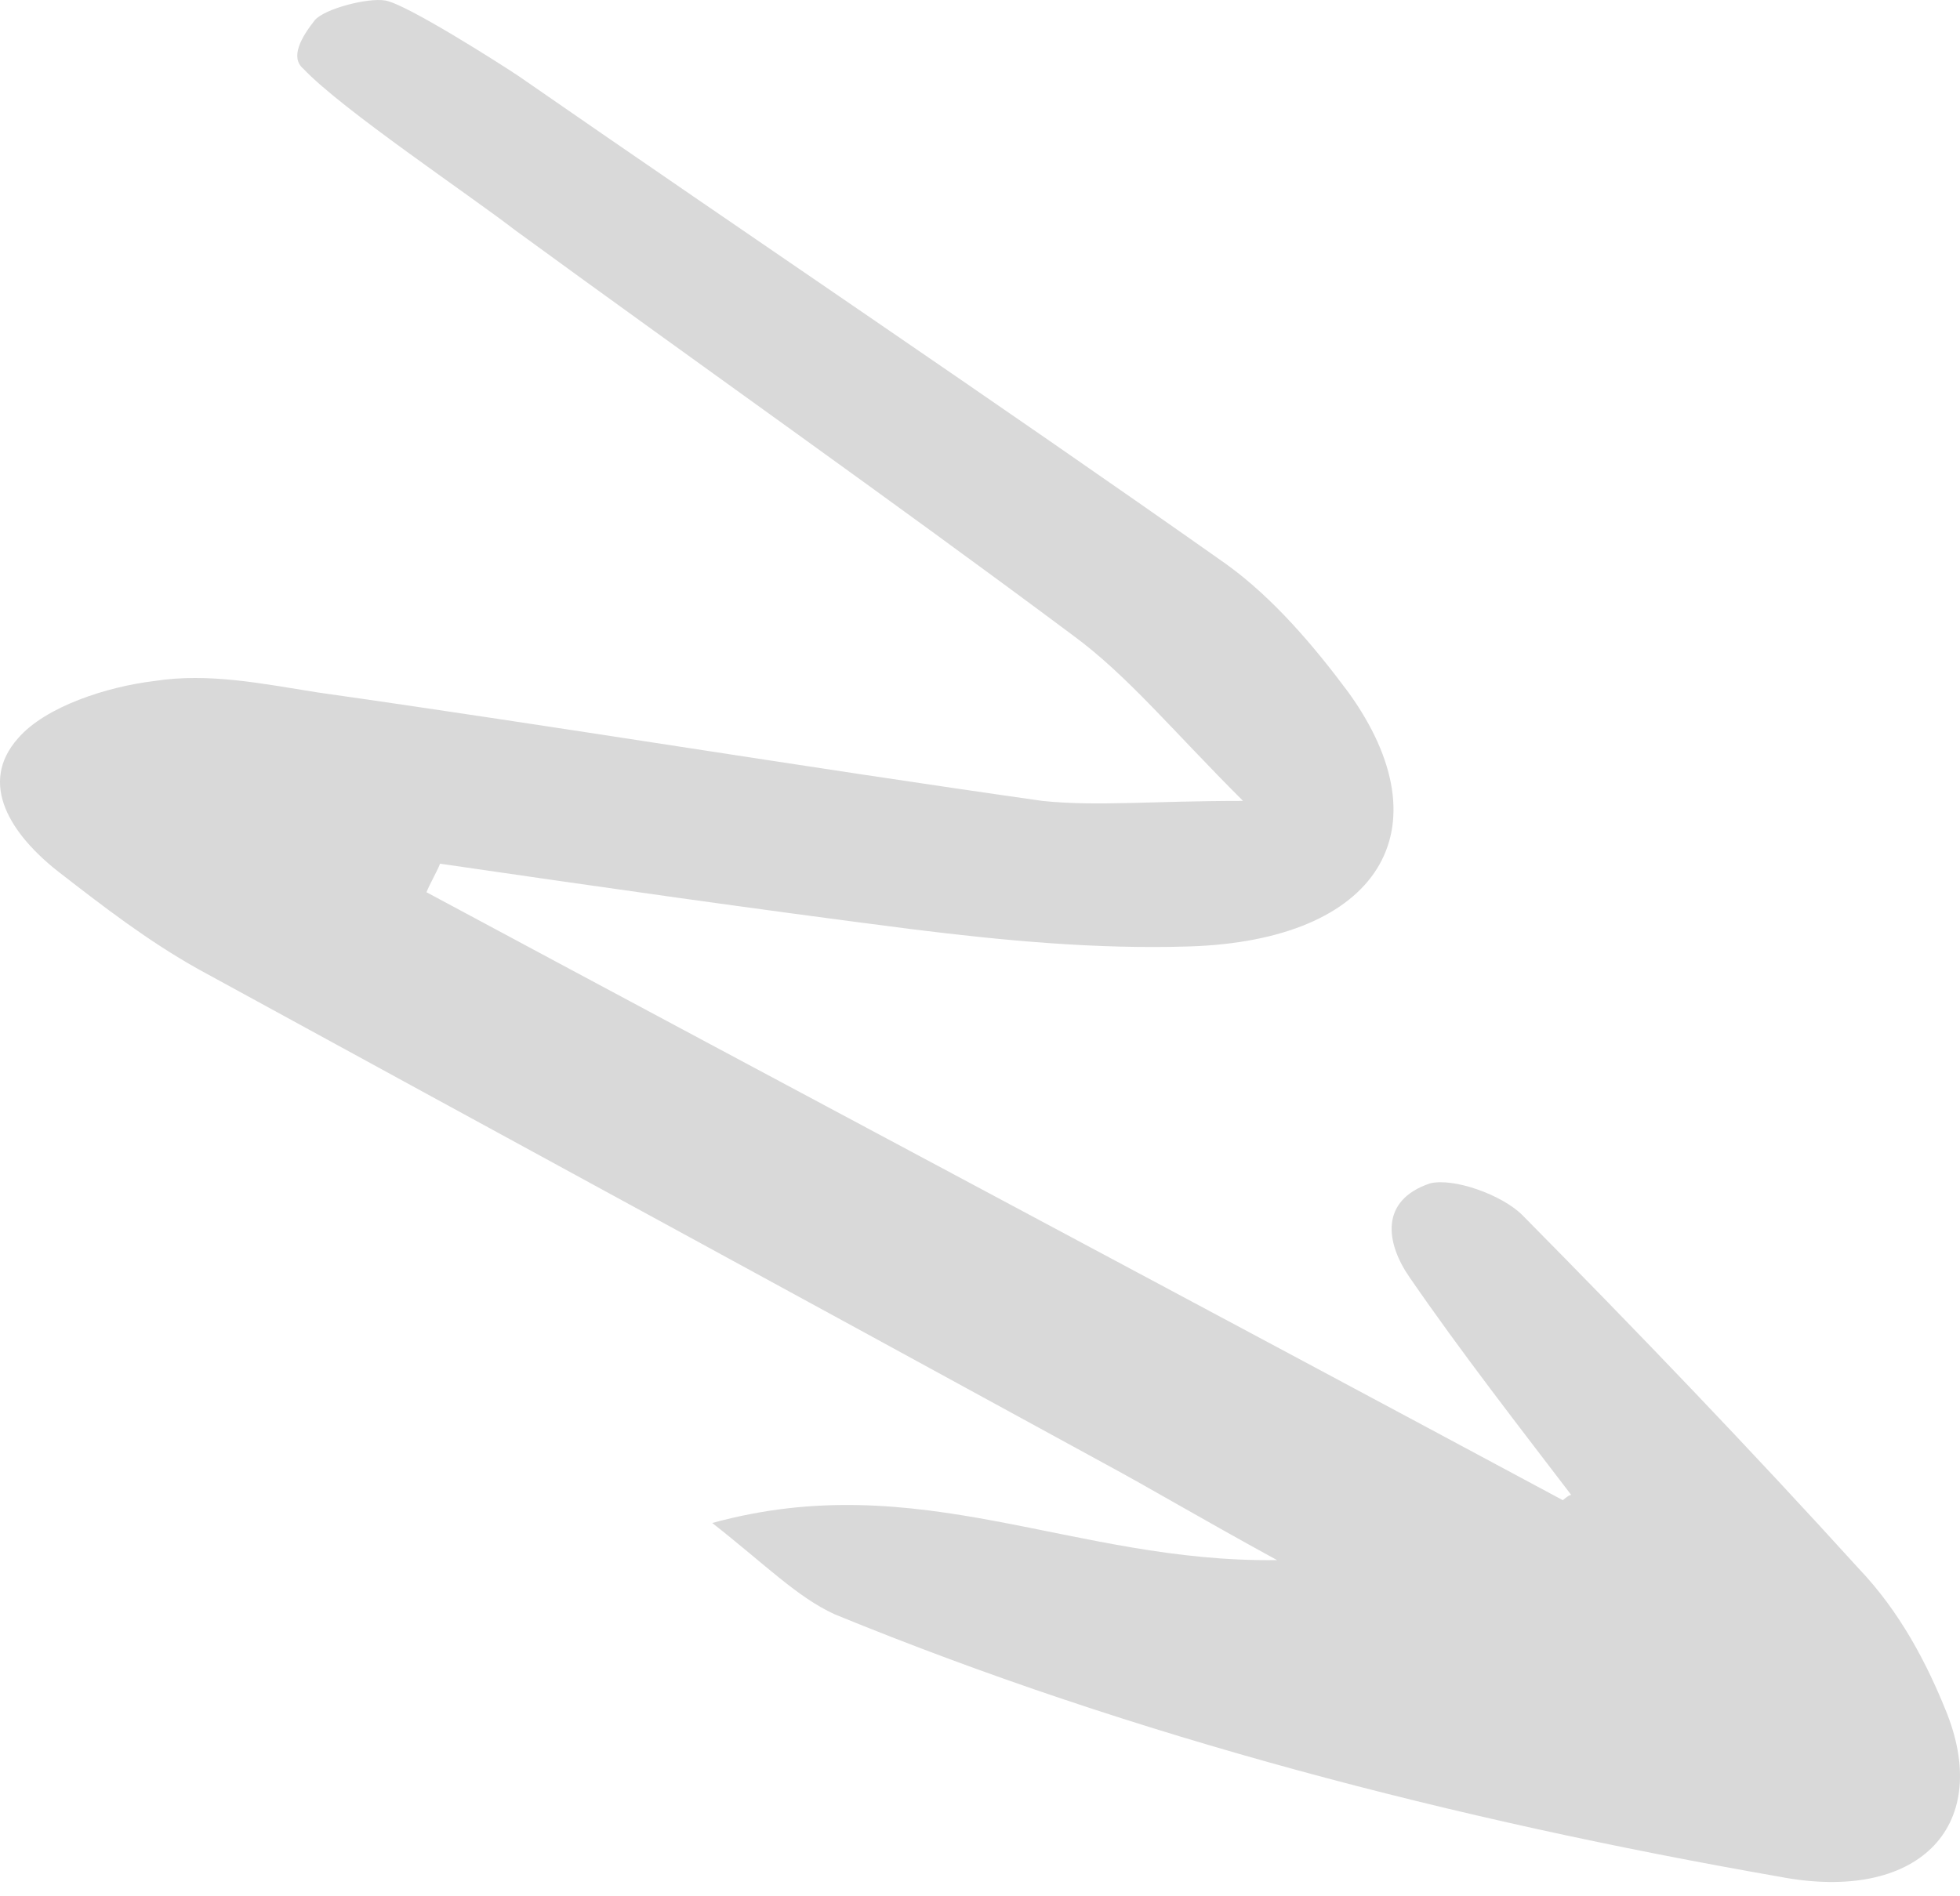 <svg width="62" height="60" viewBox="0 0 62 60" fill="none" xmlns="http://www.w3.org/2000/svg">
<path d="M49.436 47.467C37.49 41.055 25.437 34.643 13.491 28.231C13.598 27.96 13.814 27.598 13.921 27.328C18.872 28.05 23.93 28.773 28.881 29.405C31.787 29.766 34.692 30.037 37.598 29.947C43.625 29.766 45.777 26.244 42.656 21.909C41.58 20.464 40.289 18.929 38.782 17.845C31.356 12.607 23.823 7.55 16.397 2.402C15.858 2.041 12.824 0.105 12.179 0.015C11.64 -0.076 10.287 0.27 9.964 0.631C9.534 1.173 9.165 1.813 9.595 2.174C10.779 3.438 14.89 6.195 16.289 7.279C22.101 11.523 28.127 15.768 33.939 20.103C35.661 21.367 37.06 23.083 39.32 25.341C36.414 25.341 34.692 25.521 32.97 25.341C25.329 24.257 17.688 22.993 10.047 21.909C8.325 21.638 6.603 21.277 4.881 21.548C3.374 21.728 1.437 22.36 0.576 23.354C-0.715 24.799 0.361 26.424 1.868 27.598C3.267 28.682 4.666 29.766 6.28 30.669C15.858 35.907 25.329 41.054 34.907 46.292C36.414 47.105 37.921 48.008 40.396 49.363C33.939 49.453 29.096 46.383 22.531 48.189C24.253 49.544 25.222 50.537 26.405 51.079C35.876 54.962 45.992 57.581 56.324 59.387C60.629 60.2 62.997 57.852 61.598 54.24C60.952 52.614 60.091 50.989 58.8 49.634C55.356 45.841 51.804 42.138 48.145 38.436C47.499 37.803 45.992 37.262 45.239 37.442C43.625 37.984 43.84 39.339 44.593 40.422C46.208 42.77 48.037 45.118 49.759 47.376C49.759 47.196 49.544 47.376 49.436 47.467Z" fill="#D9D9D9"/>
</svg>
